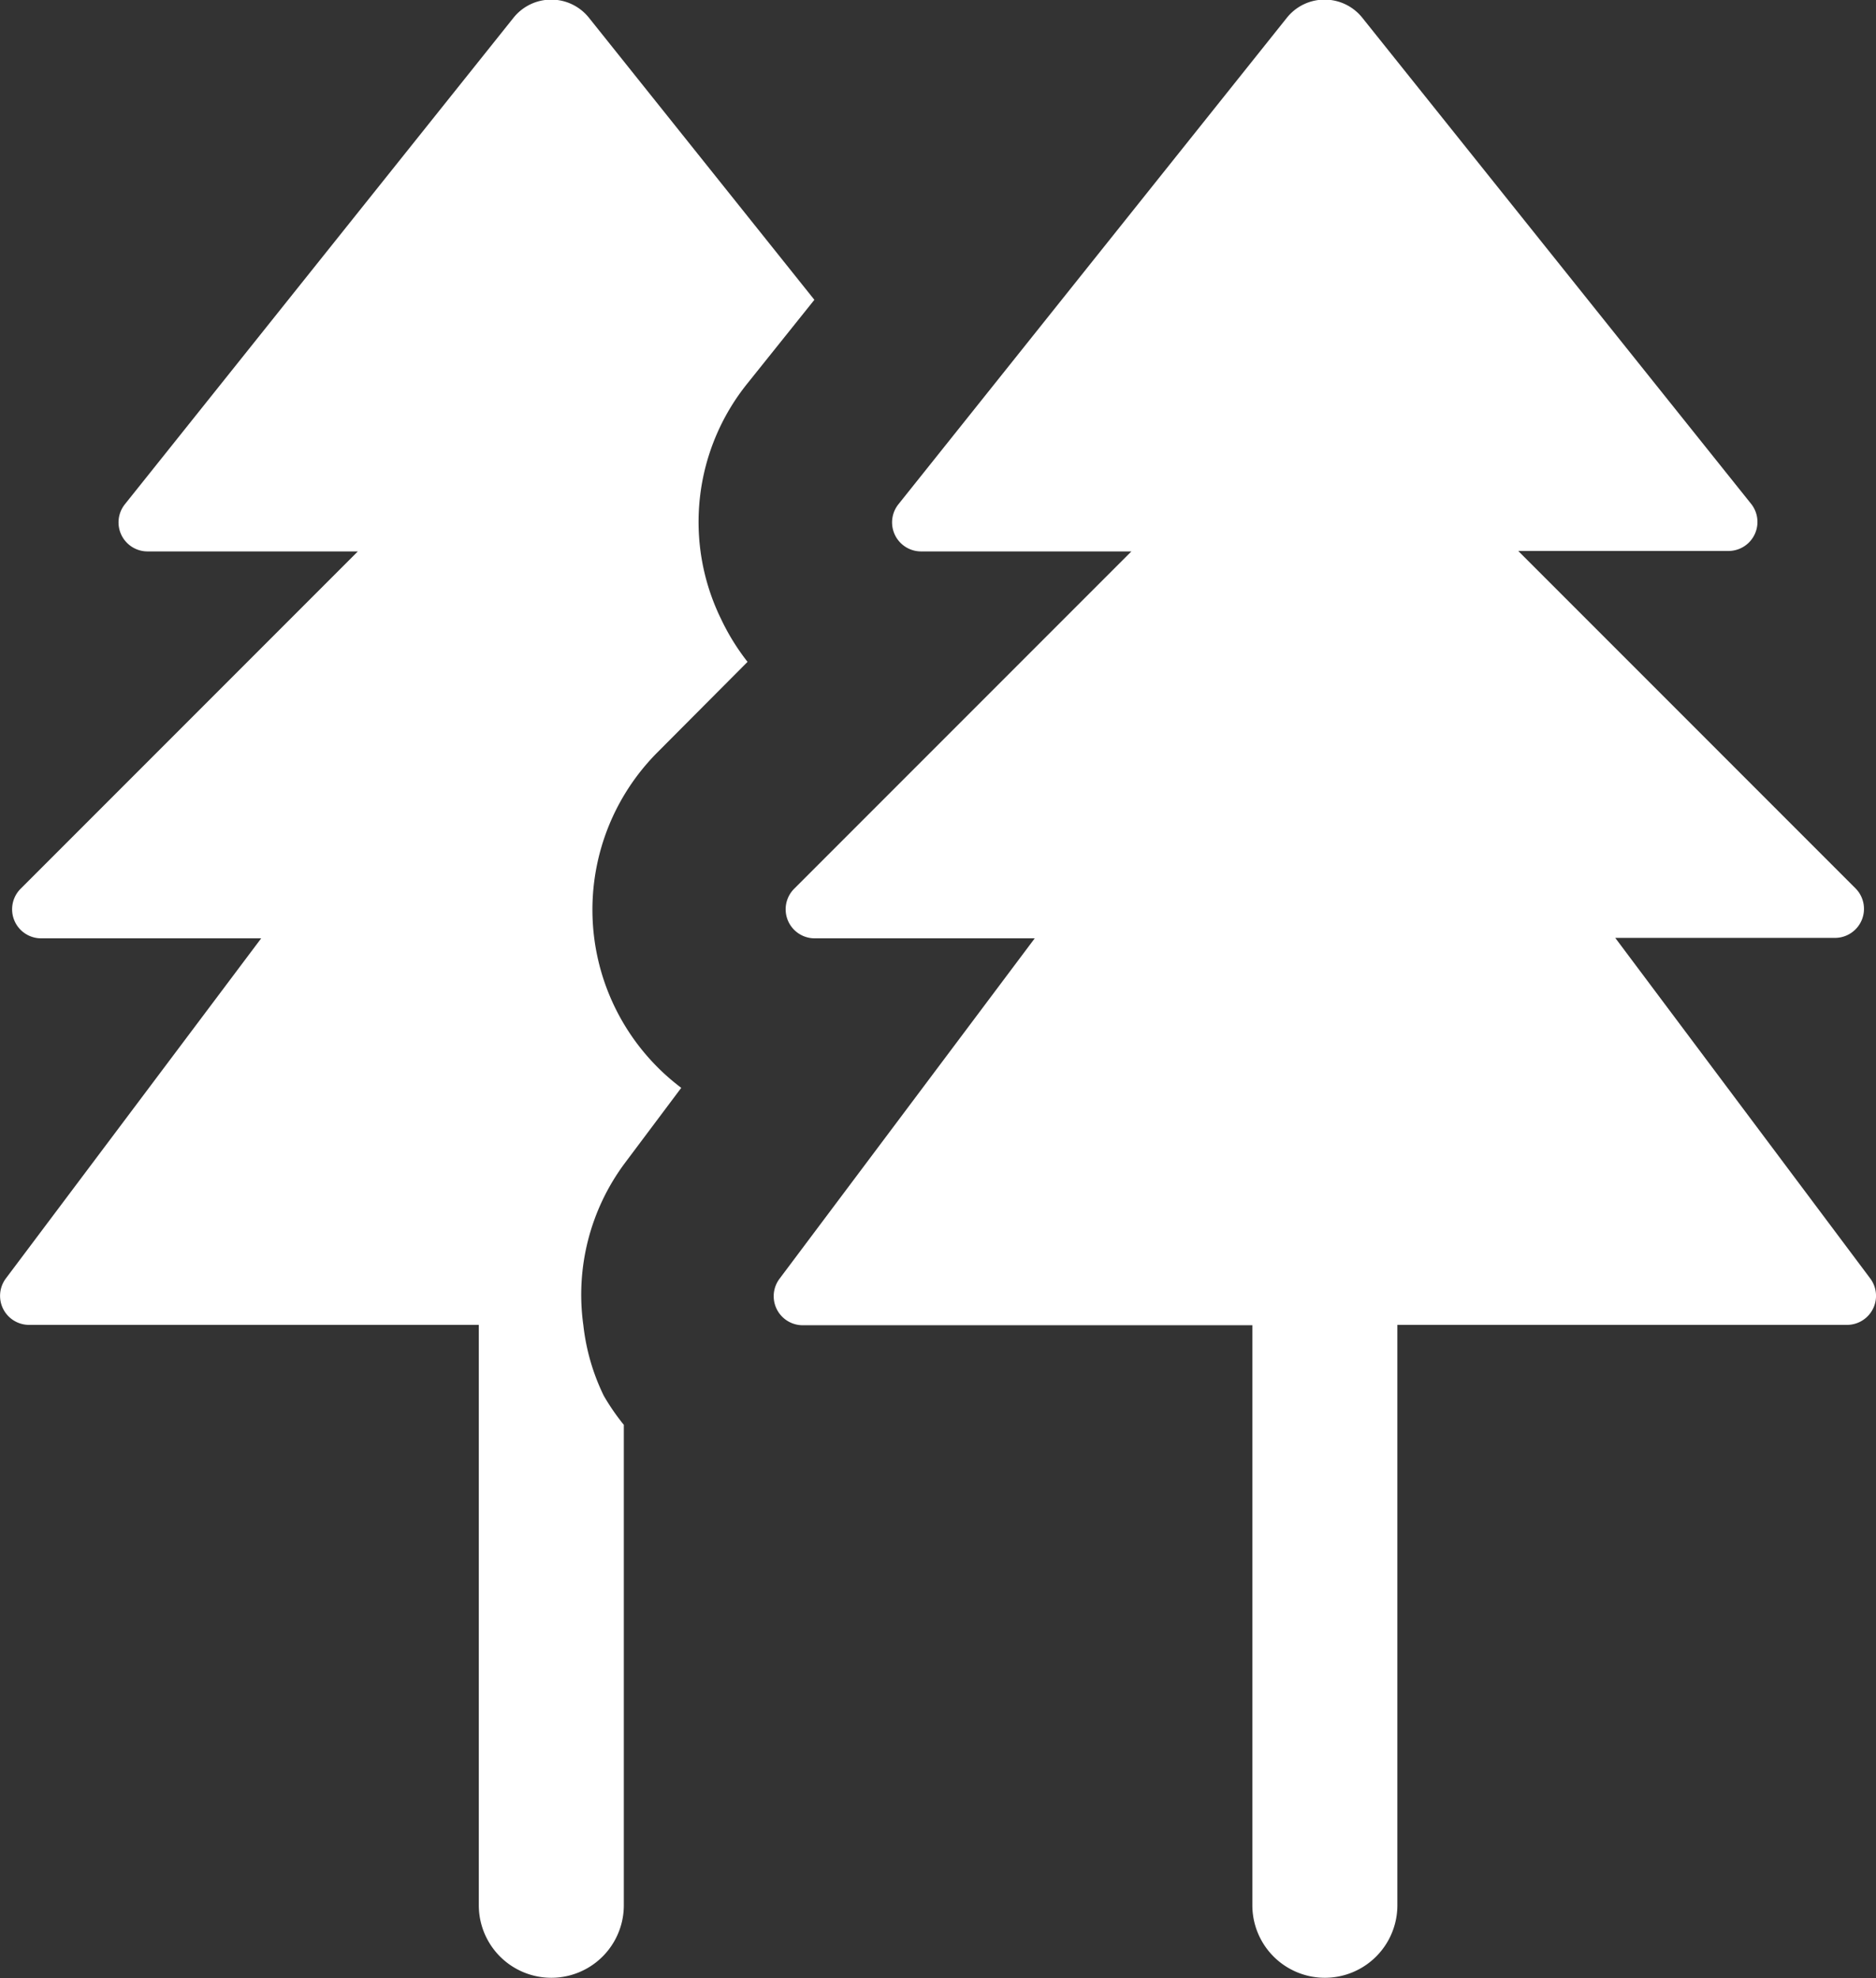 <svg xmlns="http://www.w3.org/2000/svg" xmlns:xlink="http://www.w3.org/1999/xlink" width="21.138" height="22.281" viewBox="0 0 21.138 22.281">
  <rect x="0" y="0" width="21.138" height="22.281" fill="#333333" stroke="none"/>
  <defs>
    <clipPath id="clip-path">
      <rect id="長方形_5024" data-name="長方形 5024" width="21.138" height="22.281" fill="#fff"/>
    </clipPath>
  </defs>
  <g id="グループ_11231" data-name="グループ 11231" transform="translate(0 0)">
    <g id="グループ_11230" data-name="グループ 11230" transform="translate(0 0)" clip-path="url(#clip-path)">
      <path id="パス_28158" data-name="パス 28158" d="M21.073,14.4a.327.327,0,0,1-.261.523H15.745v6.537a.817.817,0,1,1-1.634,0V14.927H9.044a.327.327,0,0,1-.261-.523l2.876-3.835H9.179a.327.327,0,0,1-.231-.558l3.8-3.8H10.378a.327.327,0,0,1-.255-.531L14.5.2a.544.544,0,0,1,.85,0l4.38,5.474a.327.327,0,0,1-.255.532H17.107l3.8,3.8a.327.327,0,0,1-.231.558H18.2Zm-15.678.523v6.537a.817.817,0,1,0,1.634,0V16.049a2.534,2.534,0,0,1-.226-.328,2.417,2.417,0,0,1-.23-.794A2.48,2.48,0,0,1,7.041,13.1l.635-.847a2.511,2.511,0,0,1-.27-3.777L8.423,7.455a2.55,2.55,0,0,1-.3-.486,2.486,2.486,0,0,1,.3-2.652l.753-.94L6.636.2a.544.544,0,0,0-.85,0L1.407,5.68a.327.327,0,0,0,.255.531H4.032l-3.8,3.8a.327.327,0,0,0,.231.558h2.48L.066,14.4a.327.327,0,0,0,.261.523Z" transform="translate(0 0)" fill="#fff"/>
    </g>
  </g>
</svg>